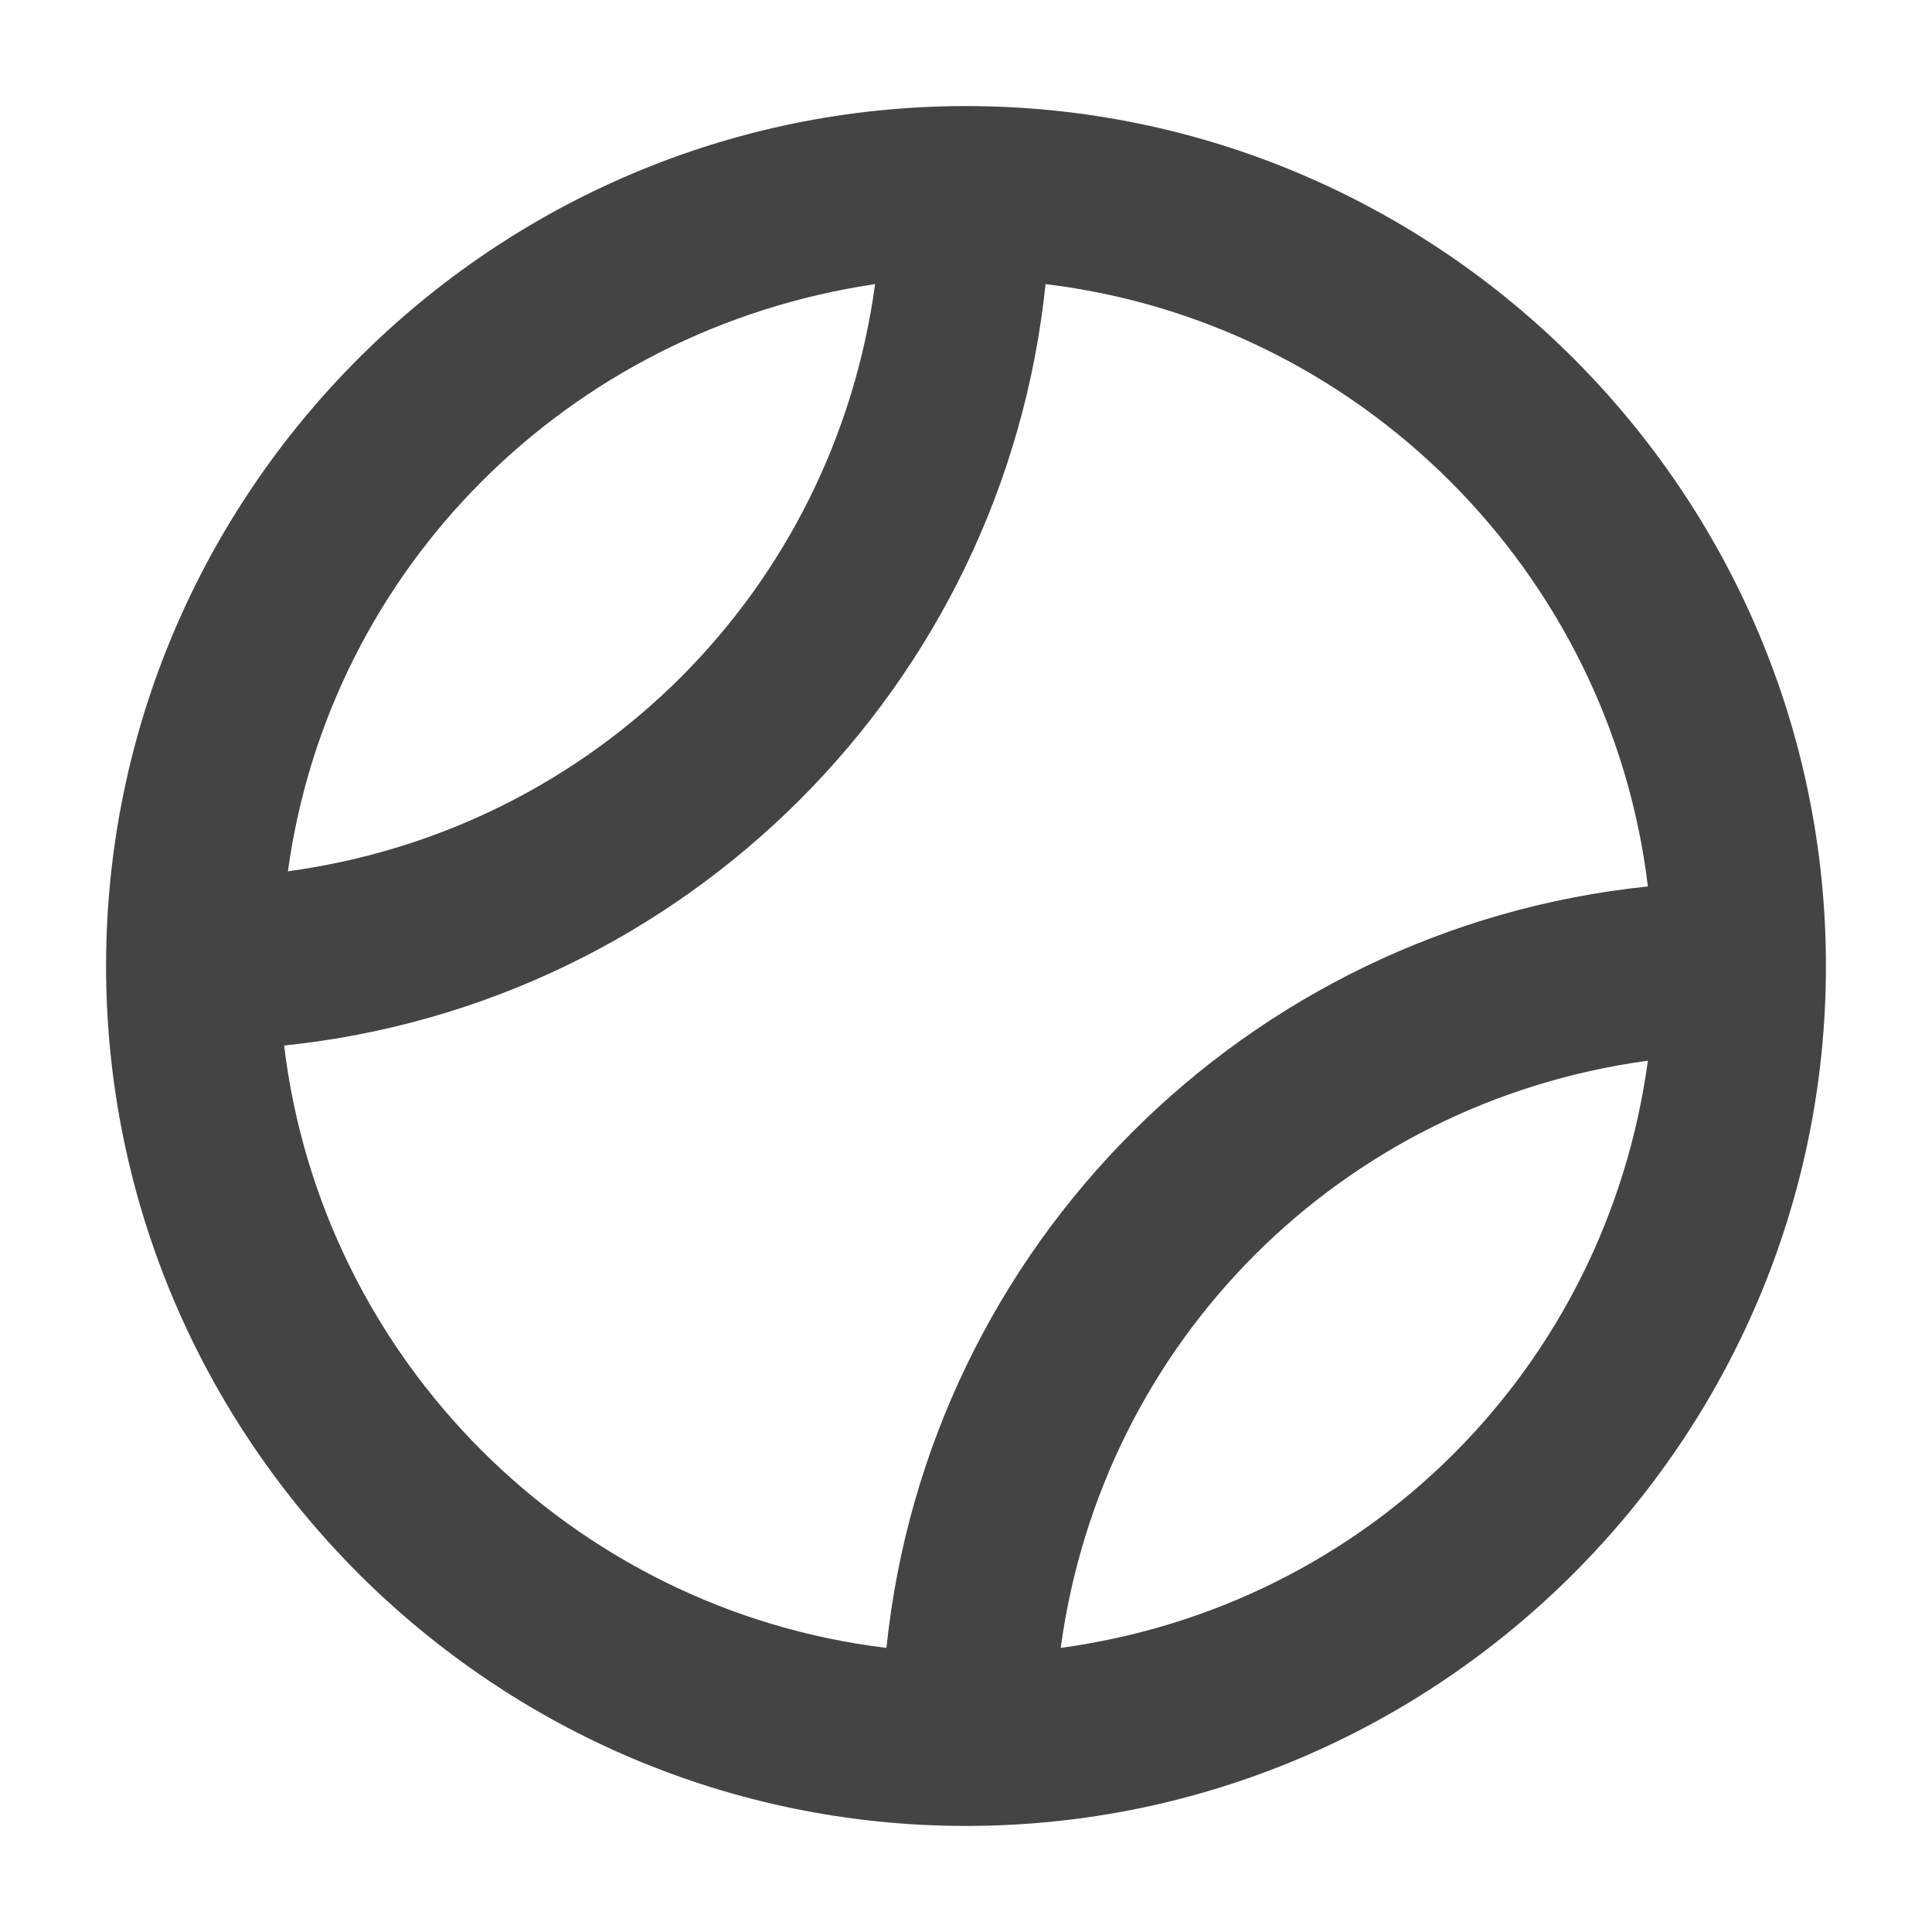 <?xml version="1.0" encoding="UTF-8"?>
<svg id="Layer_1" xmlns="http://www.w3.org/2000/svg" version="1.1" viewBox="0 0 51 51">
  <!-- Generator: Adobe Illustrator 29.8.1, SVG Export Plug-In . SVG Version: 2.1.1 Build 2)  -->
  <defs>
    <style>
      .st0 {
        fill: #444;
      }
    </style>
  </defs>
  <g id="Layer_2">
    <path class="st0" d="M25.5,48.2c12.5,0,22.7-10.2,22.7-22.7S38,2.8,25.5,2.8,2.8,13,2.8,25.5s10.2,22.7,22.7,22.7ZM28,43.5c1.1-8.1,7.4-14.4,15.5-15.5-1.1,8.1-7.4,14.4-15.5,15.5ZM43.5,23.4c-10.6,1.1-19,9.5-20.1,20.1-8.3-1-14.9-7.6-15.9-15.9,10.6-1.1,19-9.5,20.1-20.1,8.3,1,14.9,7.6,15.9,15.9ZM23.1,7.5c-1.1,8.1-7.4,14.4-15.5,15.5,1.1-8,7.4-14.3,15.5-15.5h0Z"/>
  </g>
</svg>